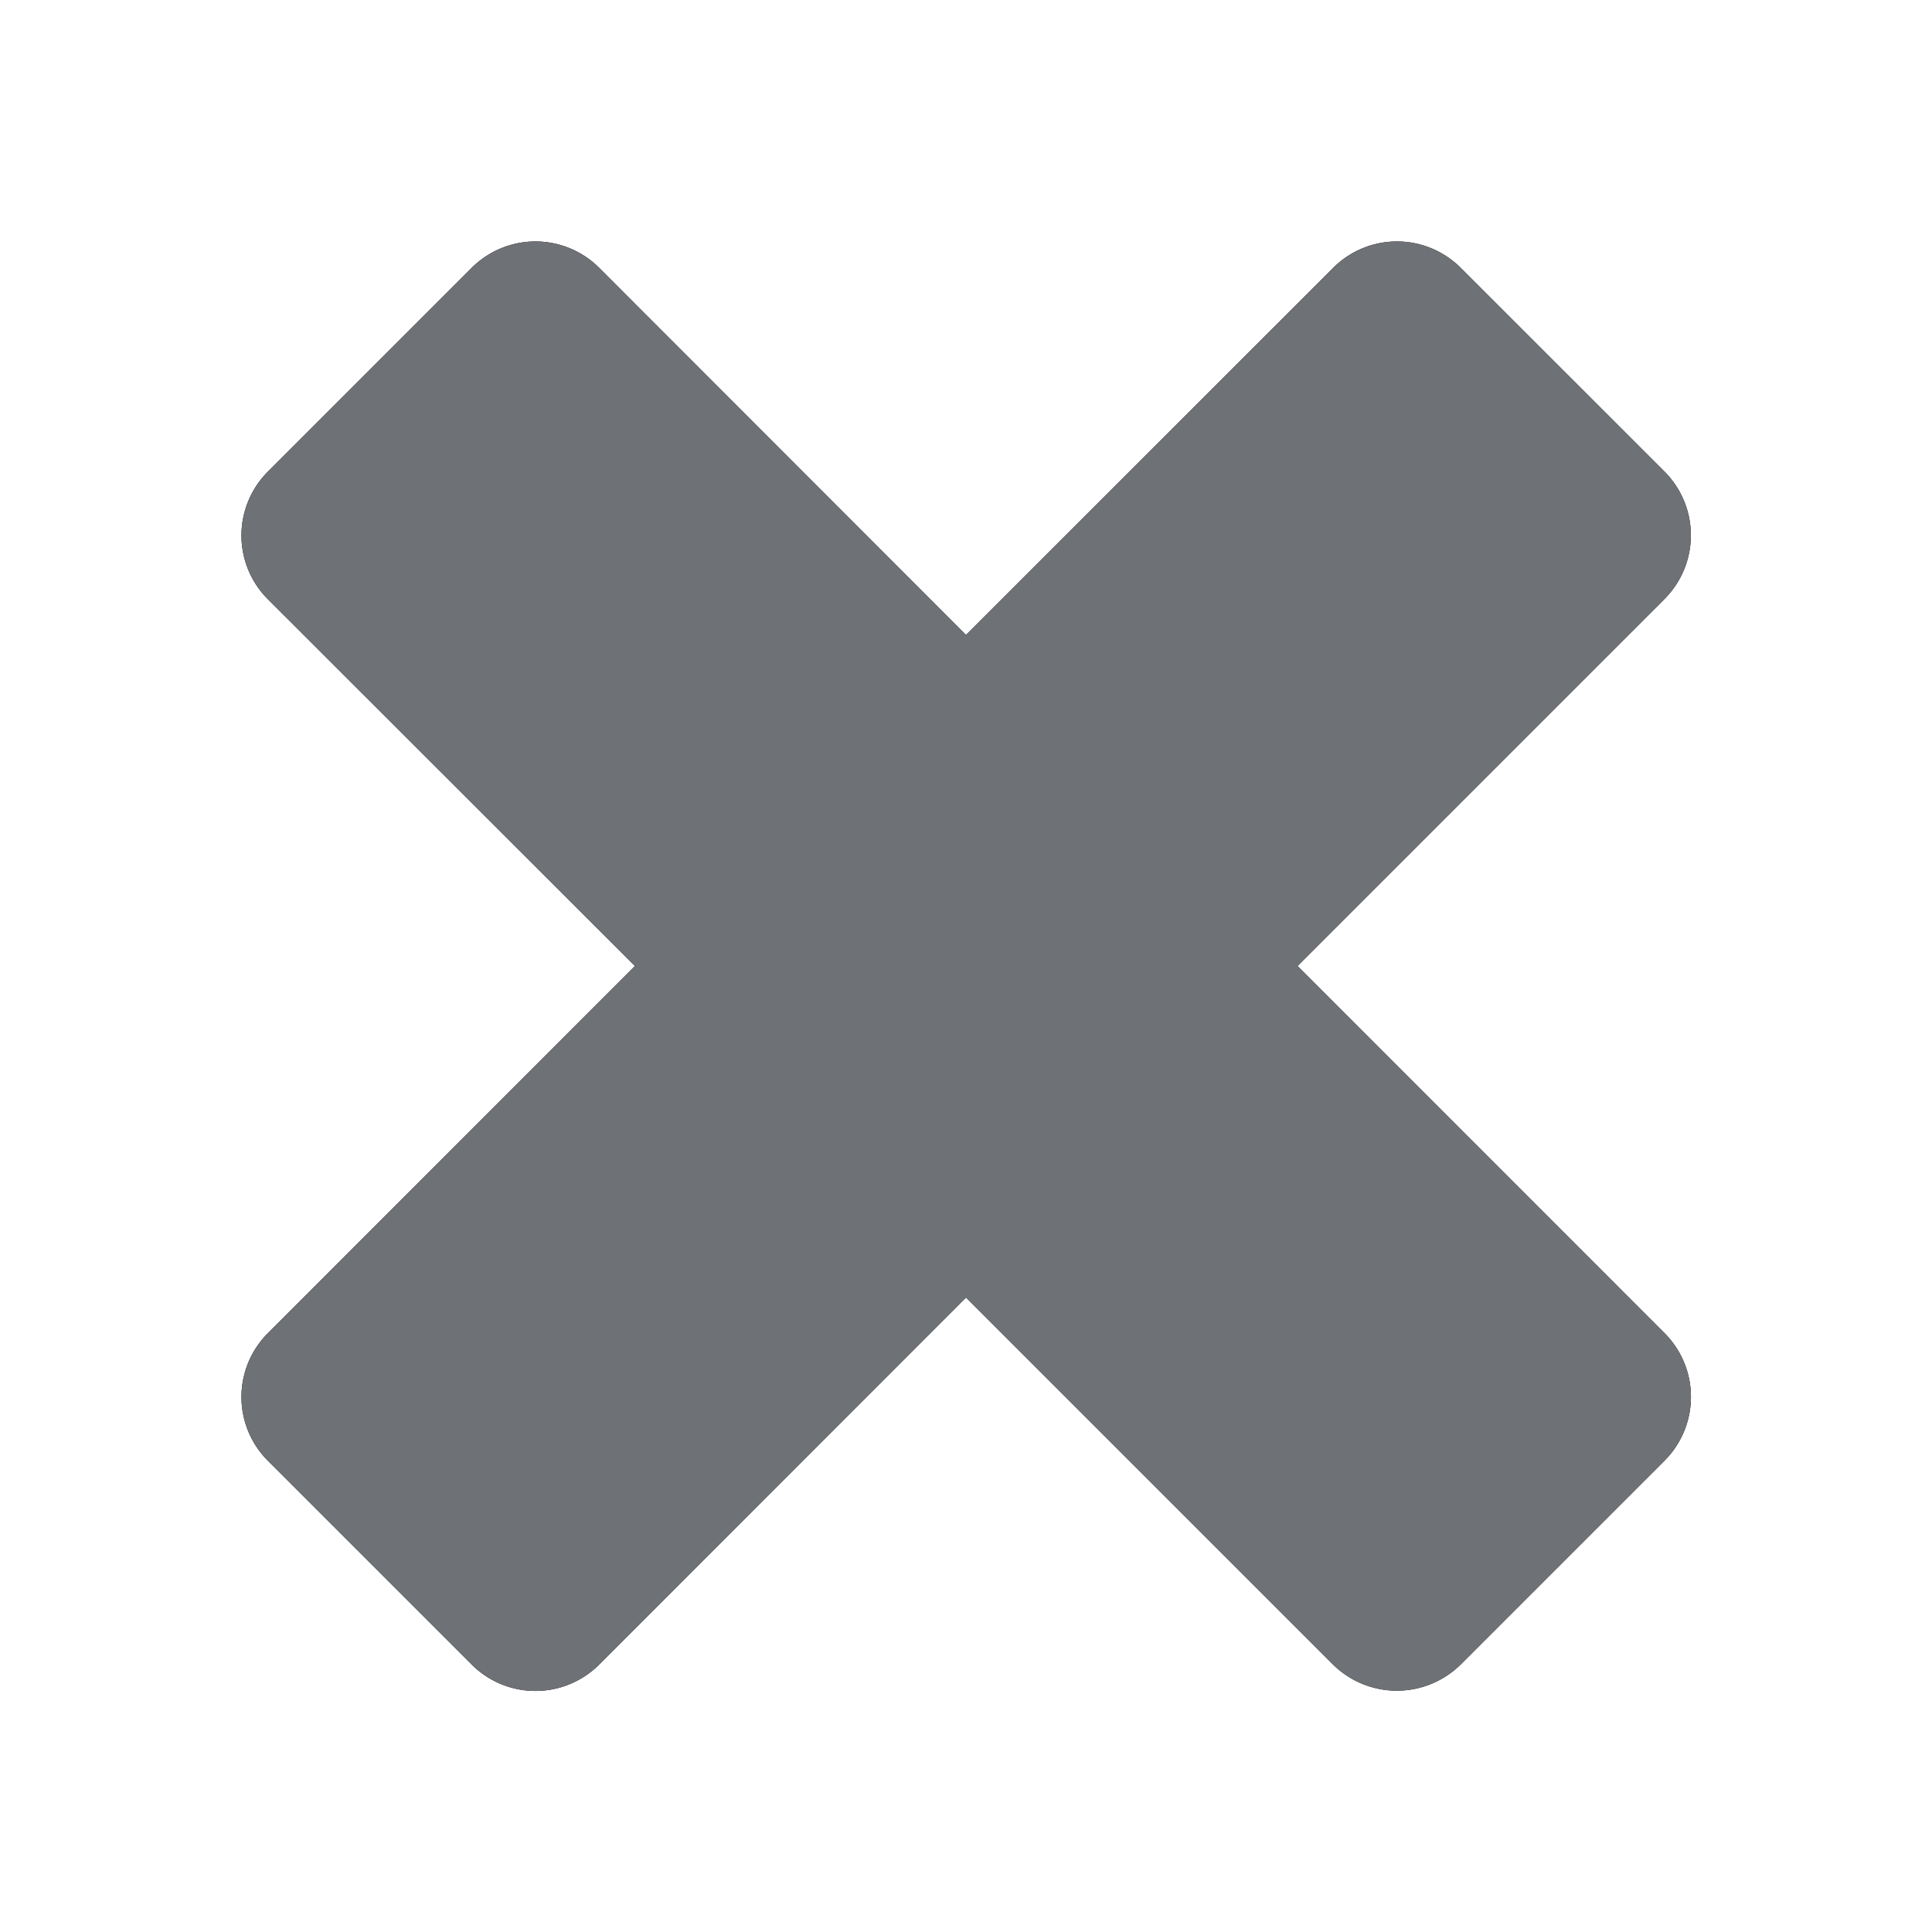 <svg id="times" xmlns="http://www.w3.org/2000/svg" xmlns:xlink="http://www.w3.org/1999/xlink" width="24" height="24" viewBox="0 0 24 24">
  <defs>
    <clipPath id="clip-path">
      <path id="Mask" d="M15.148,17.674l2.527-2.527a1.12,1.12,0,0,0,0-1.589L13.118,9l4.556-4.556a1.12,1.12,0,0,0,0-1.589L15.148.33a1.12,1.12,0,0,0-1.589,0L9,4.887,4.446.33a1.12,1.12,0,0,0-1.589,0L.33,2.857a1.12,1.12,0,0,0,0,1.589L4.887,9,.33,13.559a1.12,1.12,0,0,0,0,1.589l2.527,2.527a1.12,1.12,0,0,0,1.589,0L9,13.118l4.556,4.556A1.129,1.129,0,0,0,15.148,17.674Z" transform="translate(0 0)"/>
    </clipPath>
  </defs>
  <g id="Group_4" data-name="Group 4" transform="translate(3 3)">
    <path id="Mask-2" data-name="Mask" d="M15.148,17.674l2.527-2.527a1.12,1.12,0,0,0,0-1.589L13.118,9l4.556-4.556a1.12,1.12,0,0,0,0-1.589L15.148.33a1.12,1.12,0,0,0-1.589,0L9,4.887,4.446.33a1.12,1.12,0,0,0-1.589,0L.33,2.857a1.12,1.12,0,0,0,0,1.589L4.887,9,.33,13.559a1.12,1.12,0,0,0,0,1.589l2.527,2.527a1.12,1.12,0,0,0,1.589,0L9,13.118l4.556,4.556A1.129,1.129,0,0,0,15.148,17.674Z" transform="translate(0 0)"/>
    <g id="Mask_Group_6" data-name="Mask Group 6" clip-path="url(#clip-path)">
      <g id="Color" transform="translate(-3 -3)">
        <rect id="Purple" width="29.25" height="29.25" fill="#6e7175"/>
      </g>
    </g>
  </g>
</svg>
